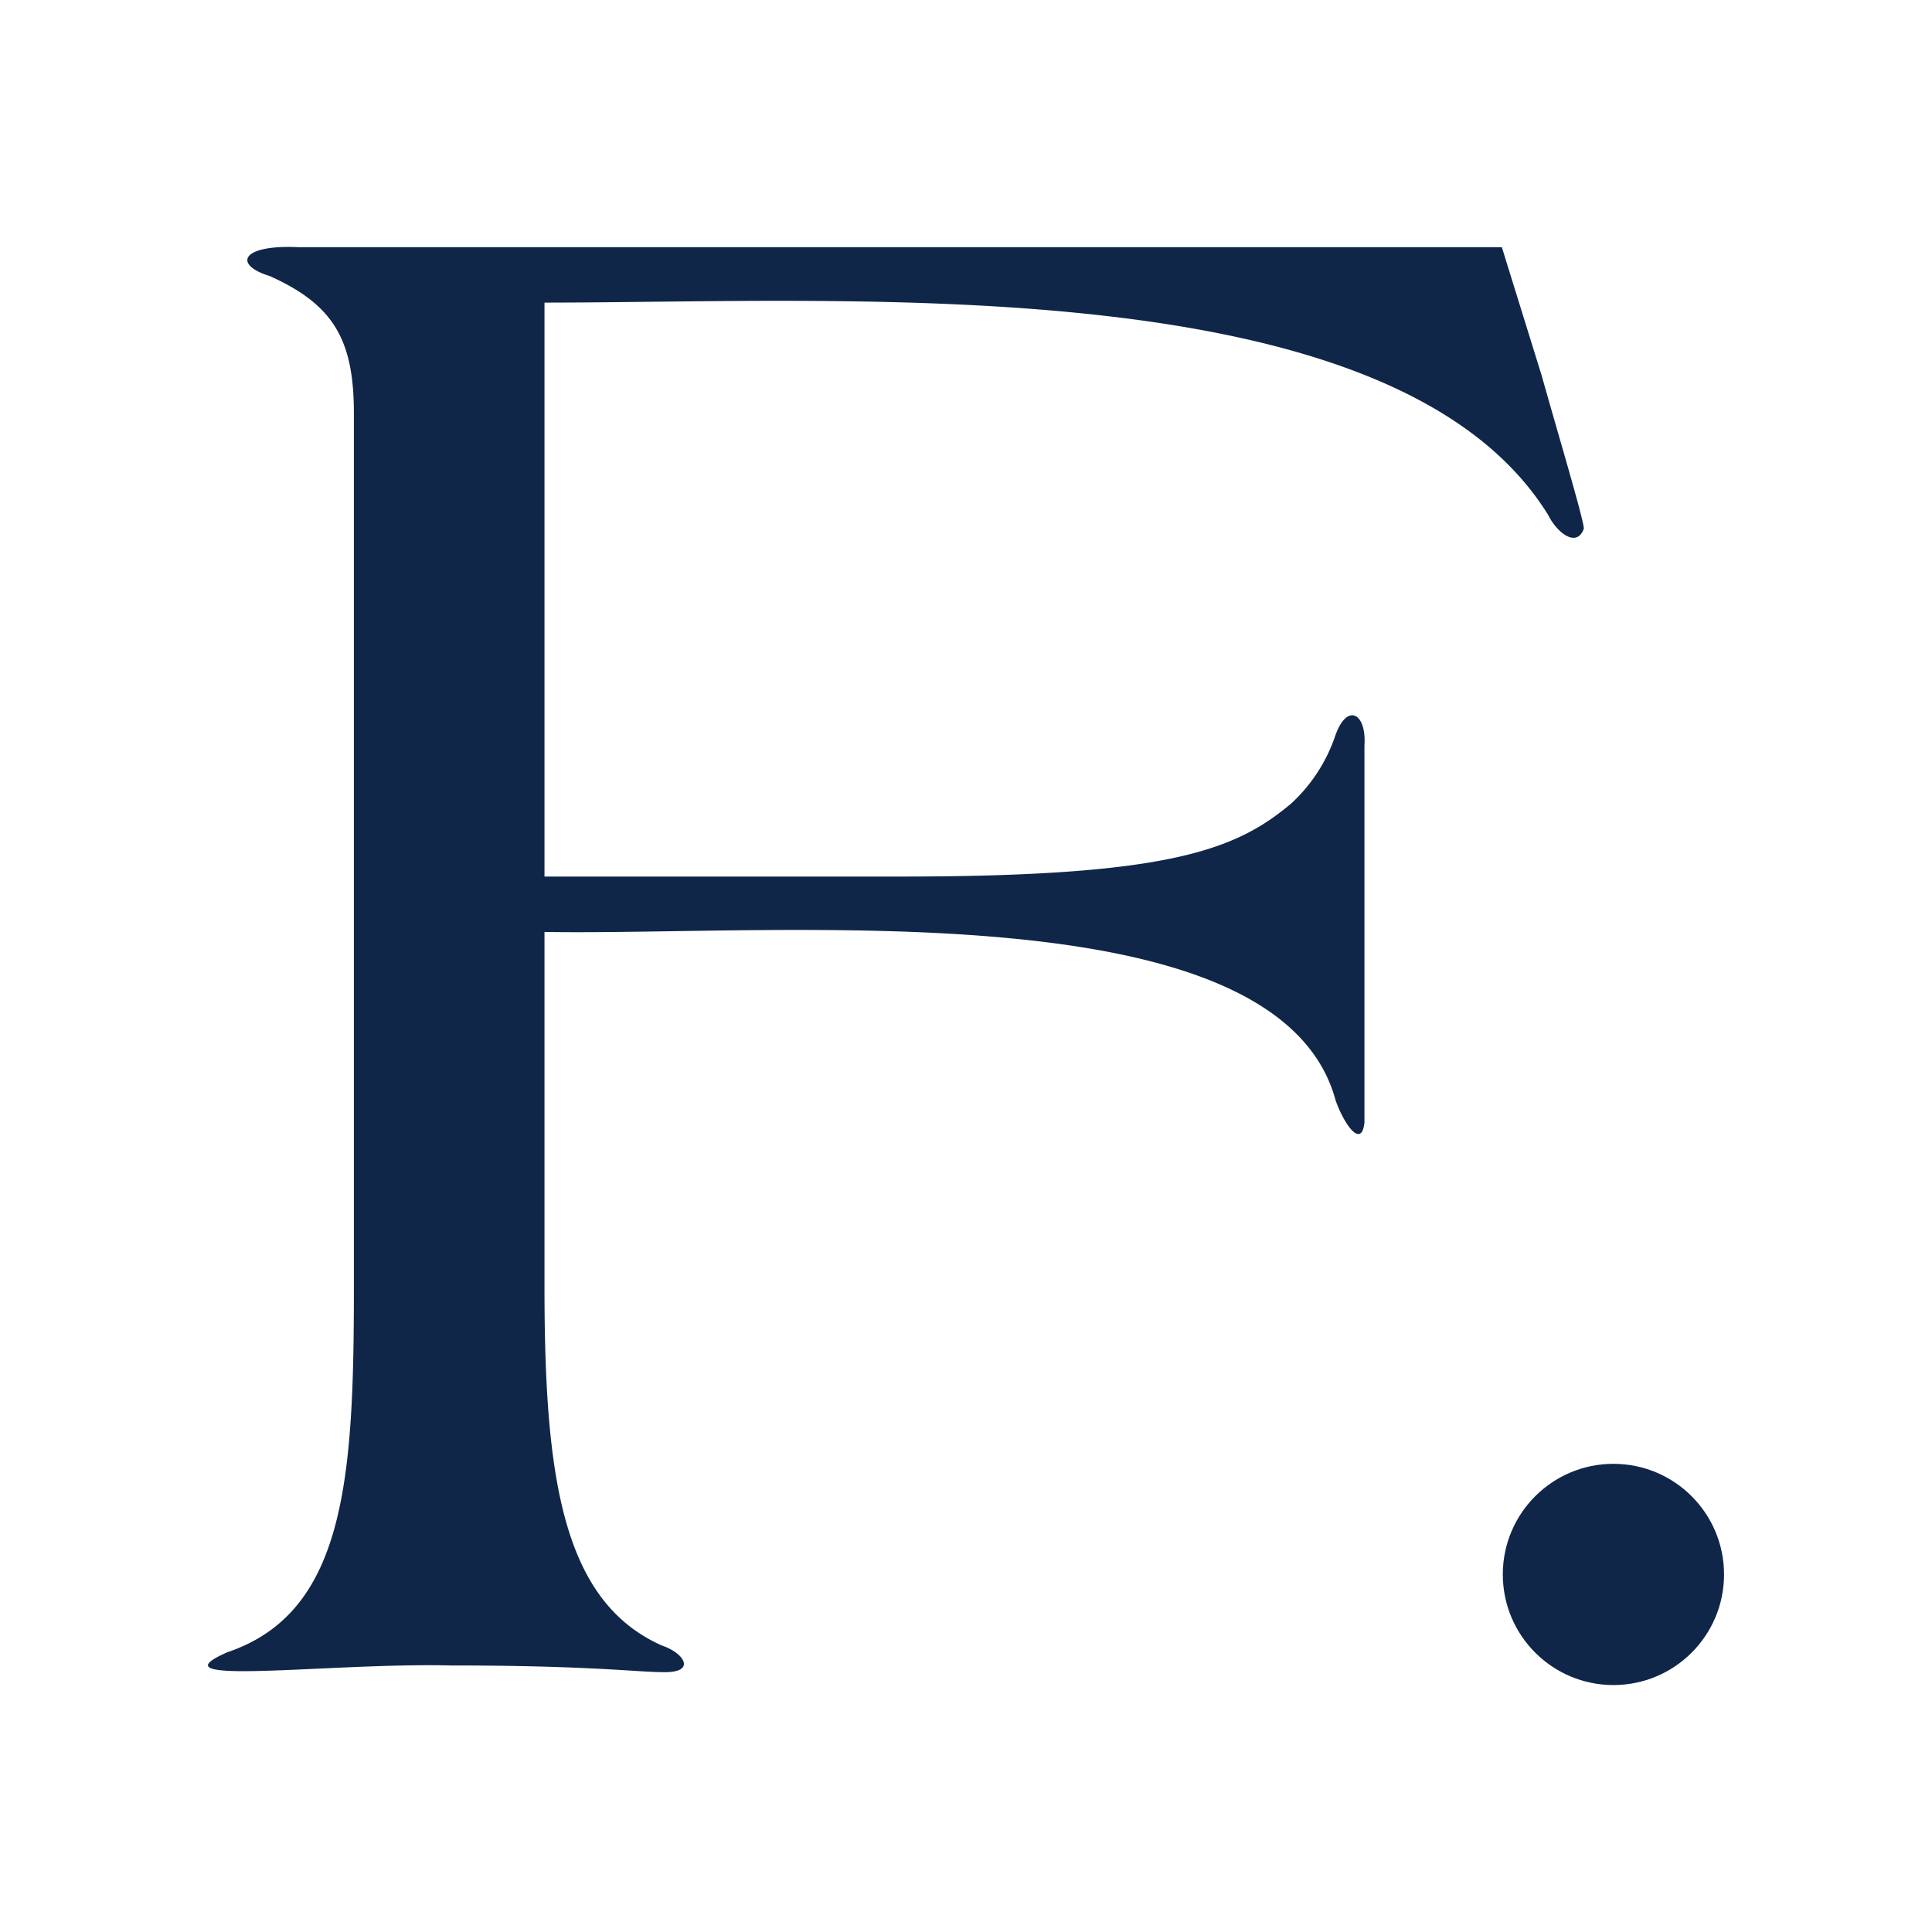 <svg xmlns="http://www.w3.org/2000/svg" viewBox="0 0 260 260">
	<style>
		.logo { fill: #0f2649; }
		@media (prefers-color-scheme: dark) {
			.logo { fill: #FFF; }
		}
	</style>
	<path class="logo" d="M207.479 50.563c2.087 7.455 5.666 19.389 5.666 20.582-.946 2.65-3.624.53-4.77-1.792-20.588-33.417-93.432-28.631-135.1-28.629v77.238h48.011c36.087 0 45.037-3.576 52.488-9.838a22.004 22.004 0 0 0 5.967-9.248c1.577-4.318 4.182-2.923 3.88 1.49v50.703c-.39 3.604-2.77.19-3.88-2.986-7.734-28.536-74.167-22.14-106.466-22.665v47.718c0 25.648 2.383 42.347 15.805 48.313 3.115 1.05 4.697 3.748 0 3.577-3.28 0-9.838-.894-28.328-.894-16.116-.411-40.931 2.93-30.126-1.792 15.812-5.36 16.998-23.26 16.998-48.904v-117.8c0-9.844-2.683-14.614-11.327-18.488-4.977-1.527-3.844-4.258 3.874-3.88h161.94Z"/>
	<circle class="logo" cx="217.128" cy="211.881" r="14.886"/>
</svg>